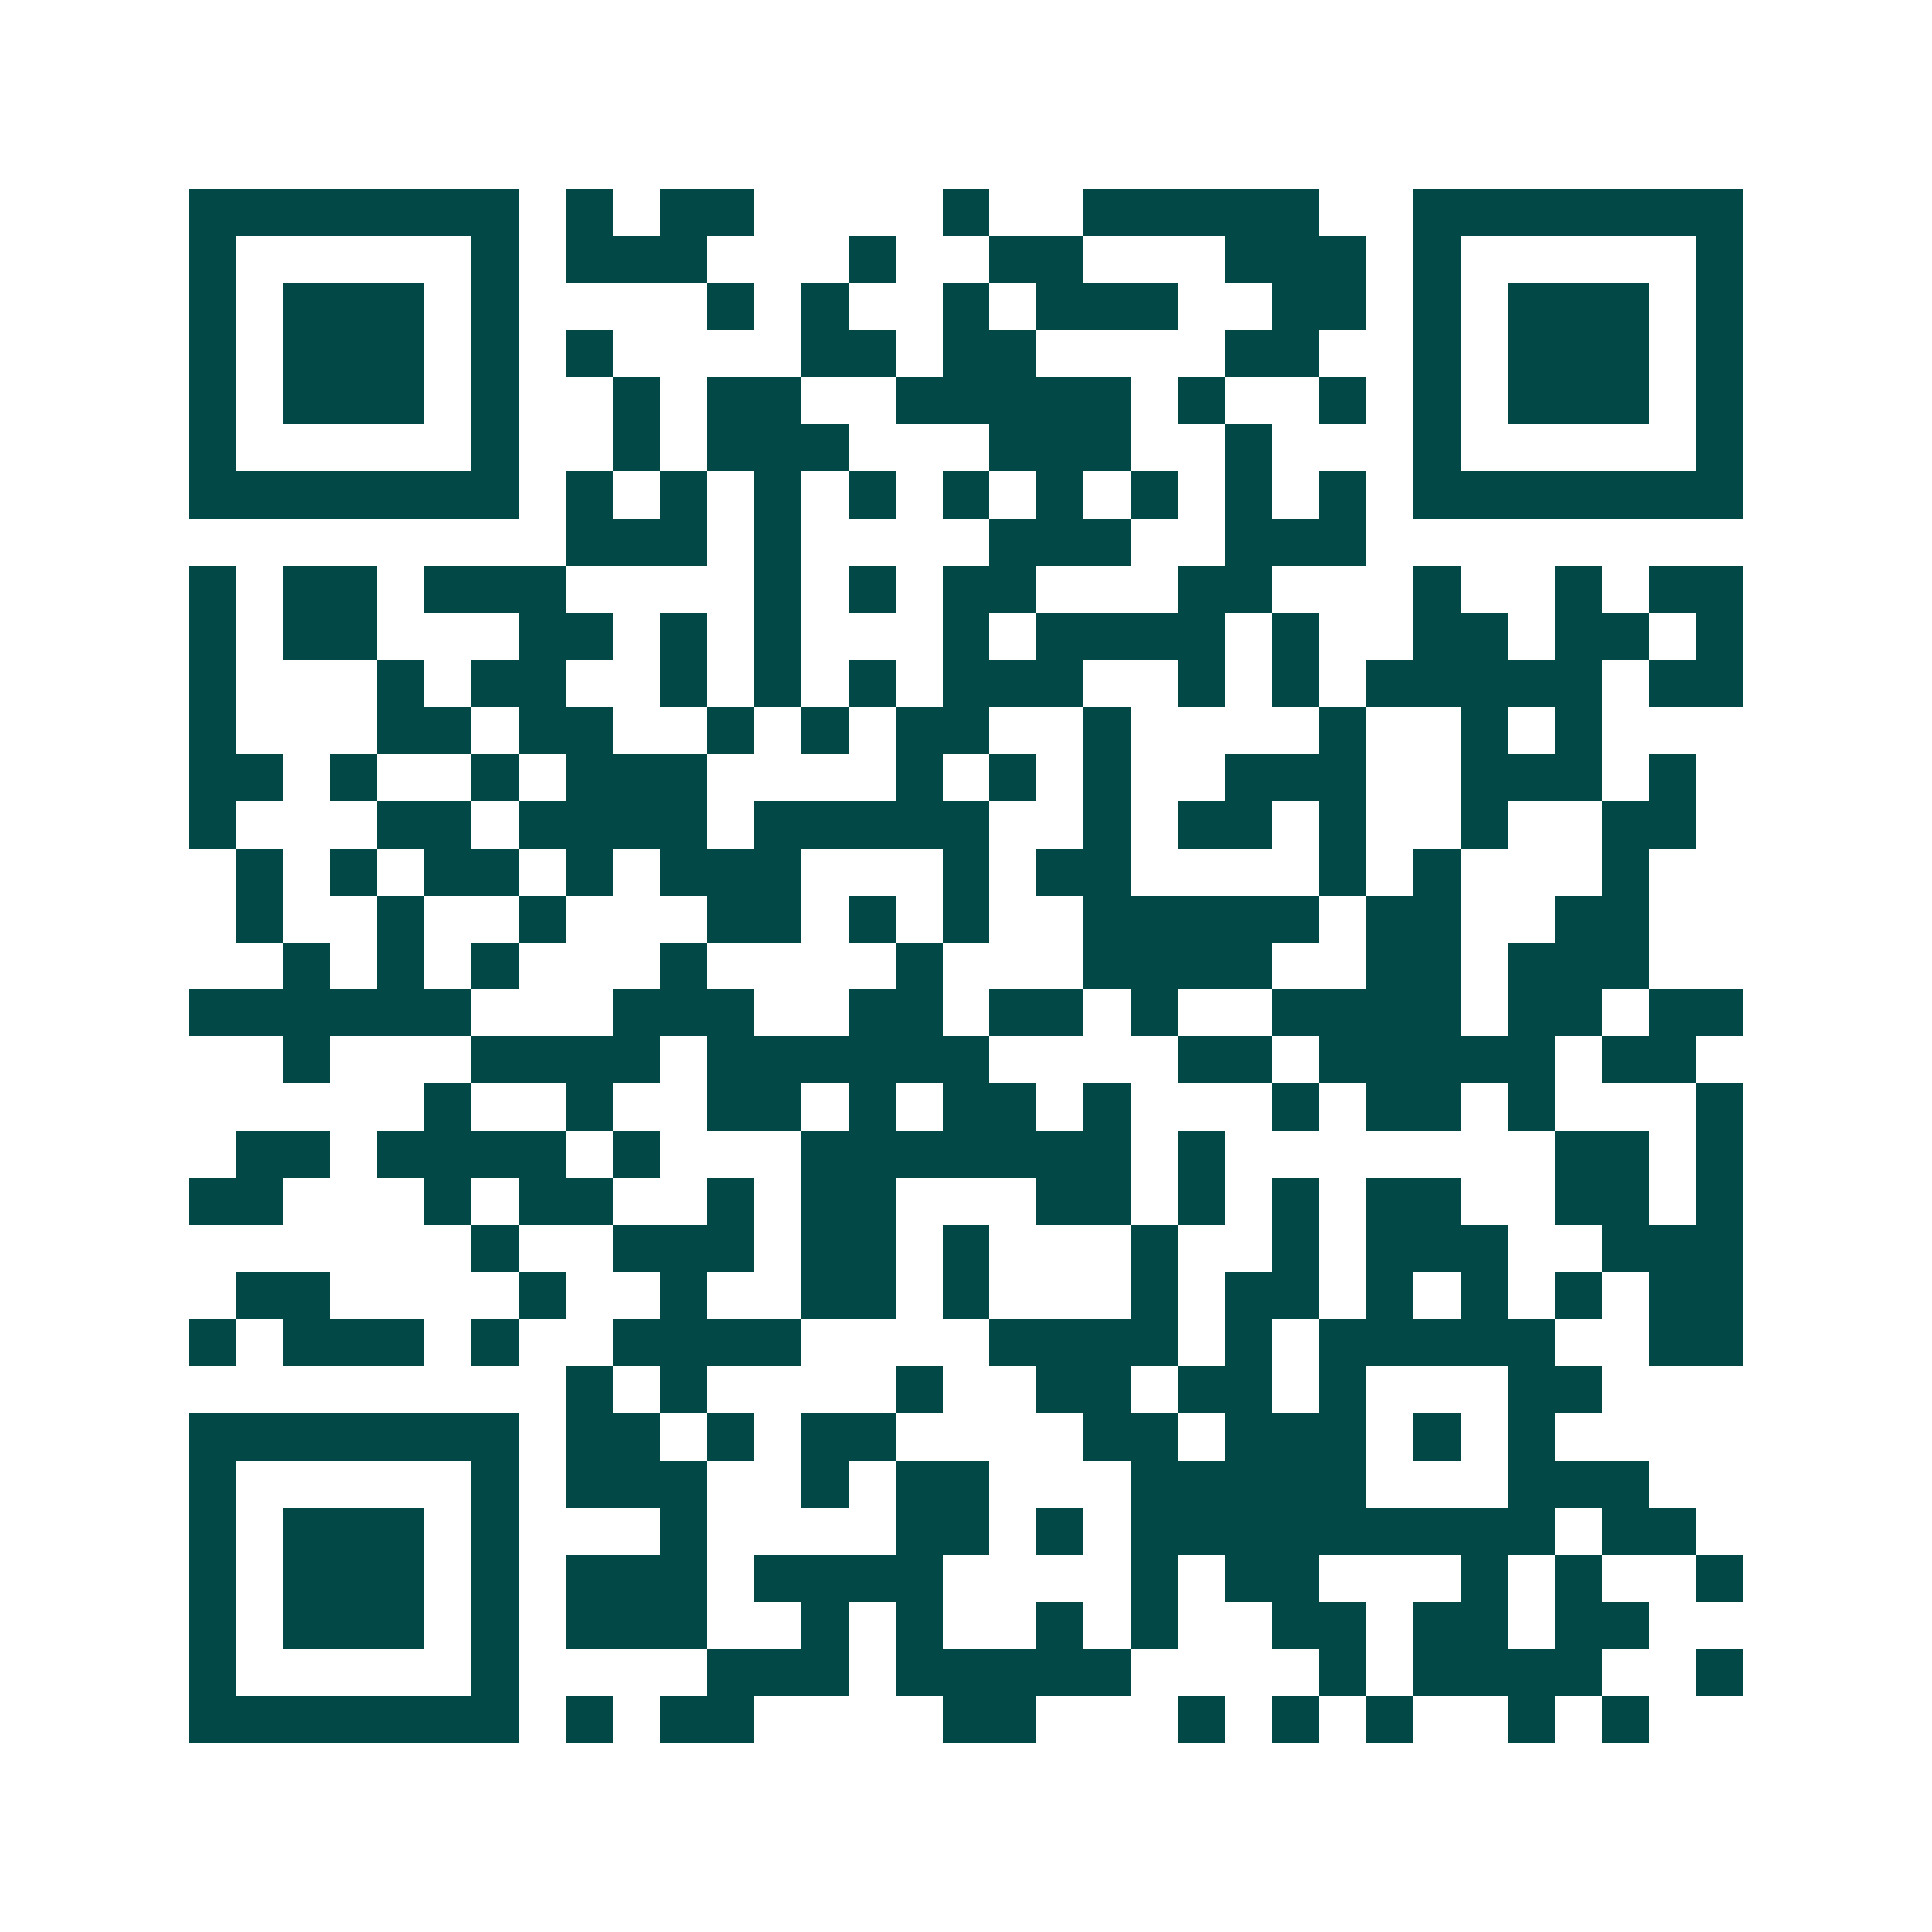 <svg xmlns="http://www.w3.org/2000/svg" width="200" height="200" viewBox="0 0 41 41" shape-rendering="crispEdges"><path fill="#ffffff" d="M0 0h41v41H0z"/><path stroke="#014847" d="M4 4.5h7m1 0h1m1 0h2m4 0h1m2 0h5m2 0h7M4 5.5h1m5 0h1m1 0h3m3 0h1m2 0h2m3 0h3m1 0h1m5 0h1M4 6.5h1m1 0h3m1 0h1m4 0h1m1 0h1m2 0h1m1 0h3m2 0h2m1 0h1m1 0h3m1 0h1M4 7.5h1m1 0h3m1 0h1m1 0h1m4 0h2m1 0h2m4 0h2m2 0h1m1 0h3m1 0h1M4 8.5h1m1 0h3m1 0h1m2 0h1m1 0h2m2 0h5m1 0h1m2 0h1m1 0h1m1 0h3m1 0h1M4 9.5h1m5 0h1m2 0h1m1 0h3m3 0h3m2 0h1m3 0h1m5 0h1M4 10.5h7m1 0h1m1 0h1m1 0h1m1 0h1m1 0h1m1 0h1m1 0h1m1 0h1m1 0h1m1 0h7M12 11.5h3m1 0h1m4 0h3m2 0h3M4 12.5h1m1 0h2m1 0h3m4 0h1m1 0h1m1 0h2m3 0h2m3 0h1m2 0h1m1 0h2M4 13.5h1m1 0h2m3 0h2m1 0h1m1 0h1m3 0h1m1 0h4m1 0h1m2 0h2m1 0h2m1 0h1M4 14.5h1m3 0h1m1 0h2m2 0h1m1 0h1m1 0h1m1 0h3m2 0h1m1 0h1m1 0h5m1 0h2M4 15.5h1m3 0h2m1 0h2m2 0h1m1 0h1m1 0h2m2 0h1m4 0h1m2 0h1m1 0h1M4 16.5h2m1 0h1m2 0h1m1 0h3m4 0h1m1 0h1m1 0h1m2 0h3m2 0h3m1 0h1M4 17.5h1m3 0h2m1 0h4m1 0h5m2 0h1m1 0h2m1 0h1m2 0h1m2 0h2M5 18.5h1m1 0h1m1 0h2m1 0h1m1 0h3m3 0h1m1 0h2m4 0h1m1 0h1m3 0h1M5 19.5h1m2 0h1m2 0h1m3 0h2m1 0h1m1 0h1m2 0h5m1 0h2m2 0h2M6 20.5h1m1 0h1m1 0h1m3 0h1m4 0h1m3 0h4m2 0h2m1 0h3M4 21.5h6m3 0h3m2 0h2m1 0h2m1 0h1m2 0h4m1 0h2m1 0h2M6 22.5h1m3 0h4m1 0h6m4 0h2m1 0h5m1 0h2M9 23.5h1m2 0h1m2 0h2m1 0h1m1 0h2m1 0h1m3 0h1m1 0h2m1 0h1m3 0h1M5 24.5h2m1 0h4m1 0h1m3 0h7m1 0h1m7 0h2m1 0h1M4 25.5h2m3 0h1m1 0h2m2 0h1m1 0h2m3 0h2m1 0h1m1 0h1m1 0h2m2 0h2m1 0h1M10 26.5h1m2 0h3m1 0h2m1 0h1m3 0h1m2 0h1m1 0h3m2 0h3M5 27.5h2m4 0h1m2 0h1m2 0h2m1 0h1m3 0h1m1 0h2m1 0h1m1 0h1m1 0h1m1 0h2M4 28.5h1m1 0h3m1 0h1m2 0h4m4 0h4m1 0h1m1 0h5m2 0h2M12 29.5h1m1 0h1m4 0h1m2 0h2m1 0h2m1 0h1m3 0h2M4 30.5h7m1 0h2m1 0h1m1 0h2m4 0h2m1 0h3m1 0h1m1 0h1M4 31.5h1m5 0h1m1 0h3m2 0h1m1 0h2m3 0h5m3 0h3M4 32.5h1m1 0h3m1 0h1m3 0h1m4 0h2m1 0h1m1 0h9m1 0h2M4 33.5h1m1 0h3m1 0h1m1 0h3m1 0h4m4 0h1m1 0h2m3 0h1m1 0h1m2 0h1M4 34.5h1m1 0h3m1 0h1m1 0h3m2 0h1m1 0h1m2 0h1m1 0h1m2 0h2m1 0h2m1 0h2M4 35.5h1m5 0h1m4 0h3m1 0h5m4 0h1m1 0h4m2 0h1M4 36.5h7m1 0h1m1 0h2m4 0h2m3 0h1m1 0h1m1 0h1m2 0h1m1 0h1"/></svg>
